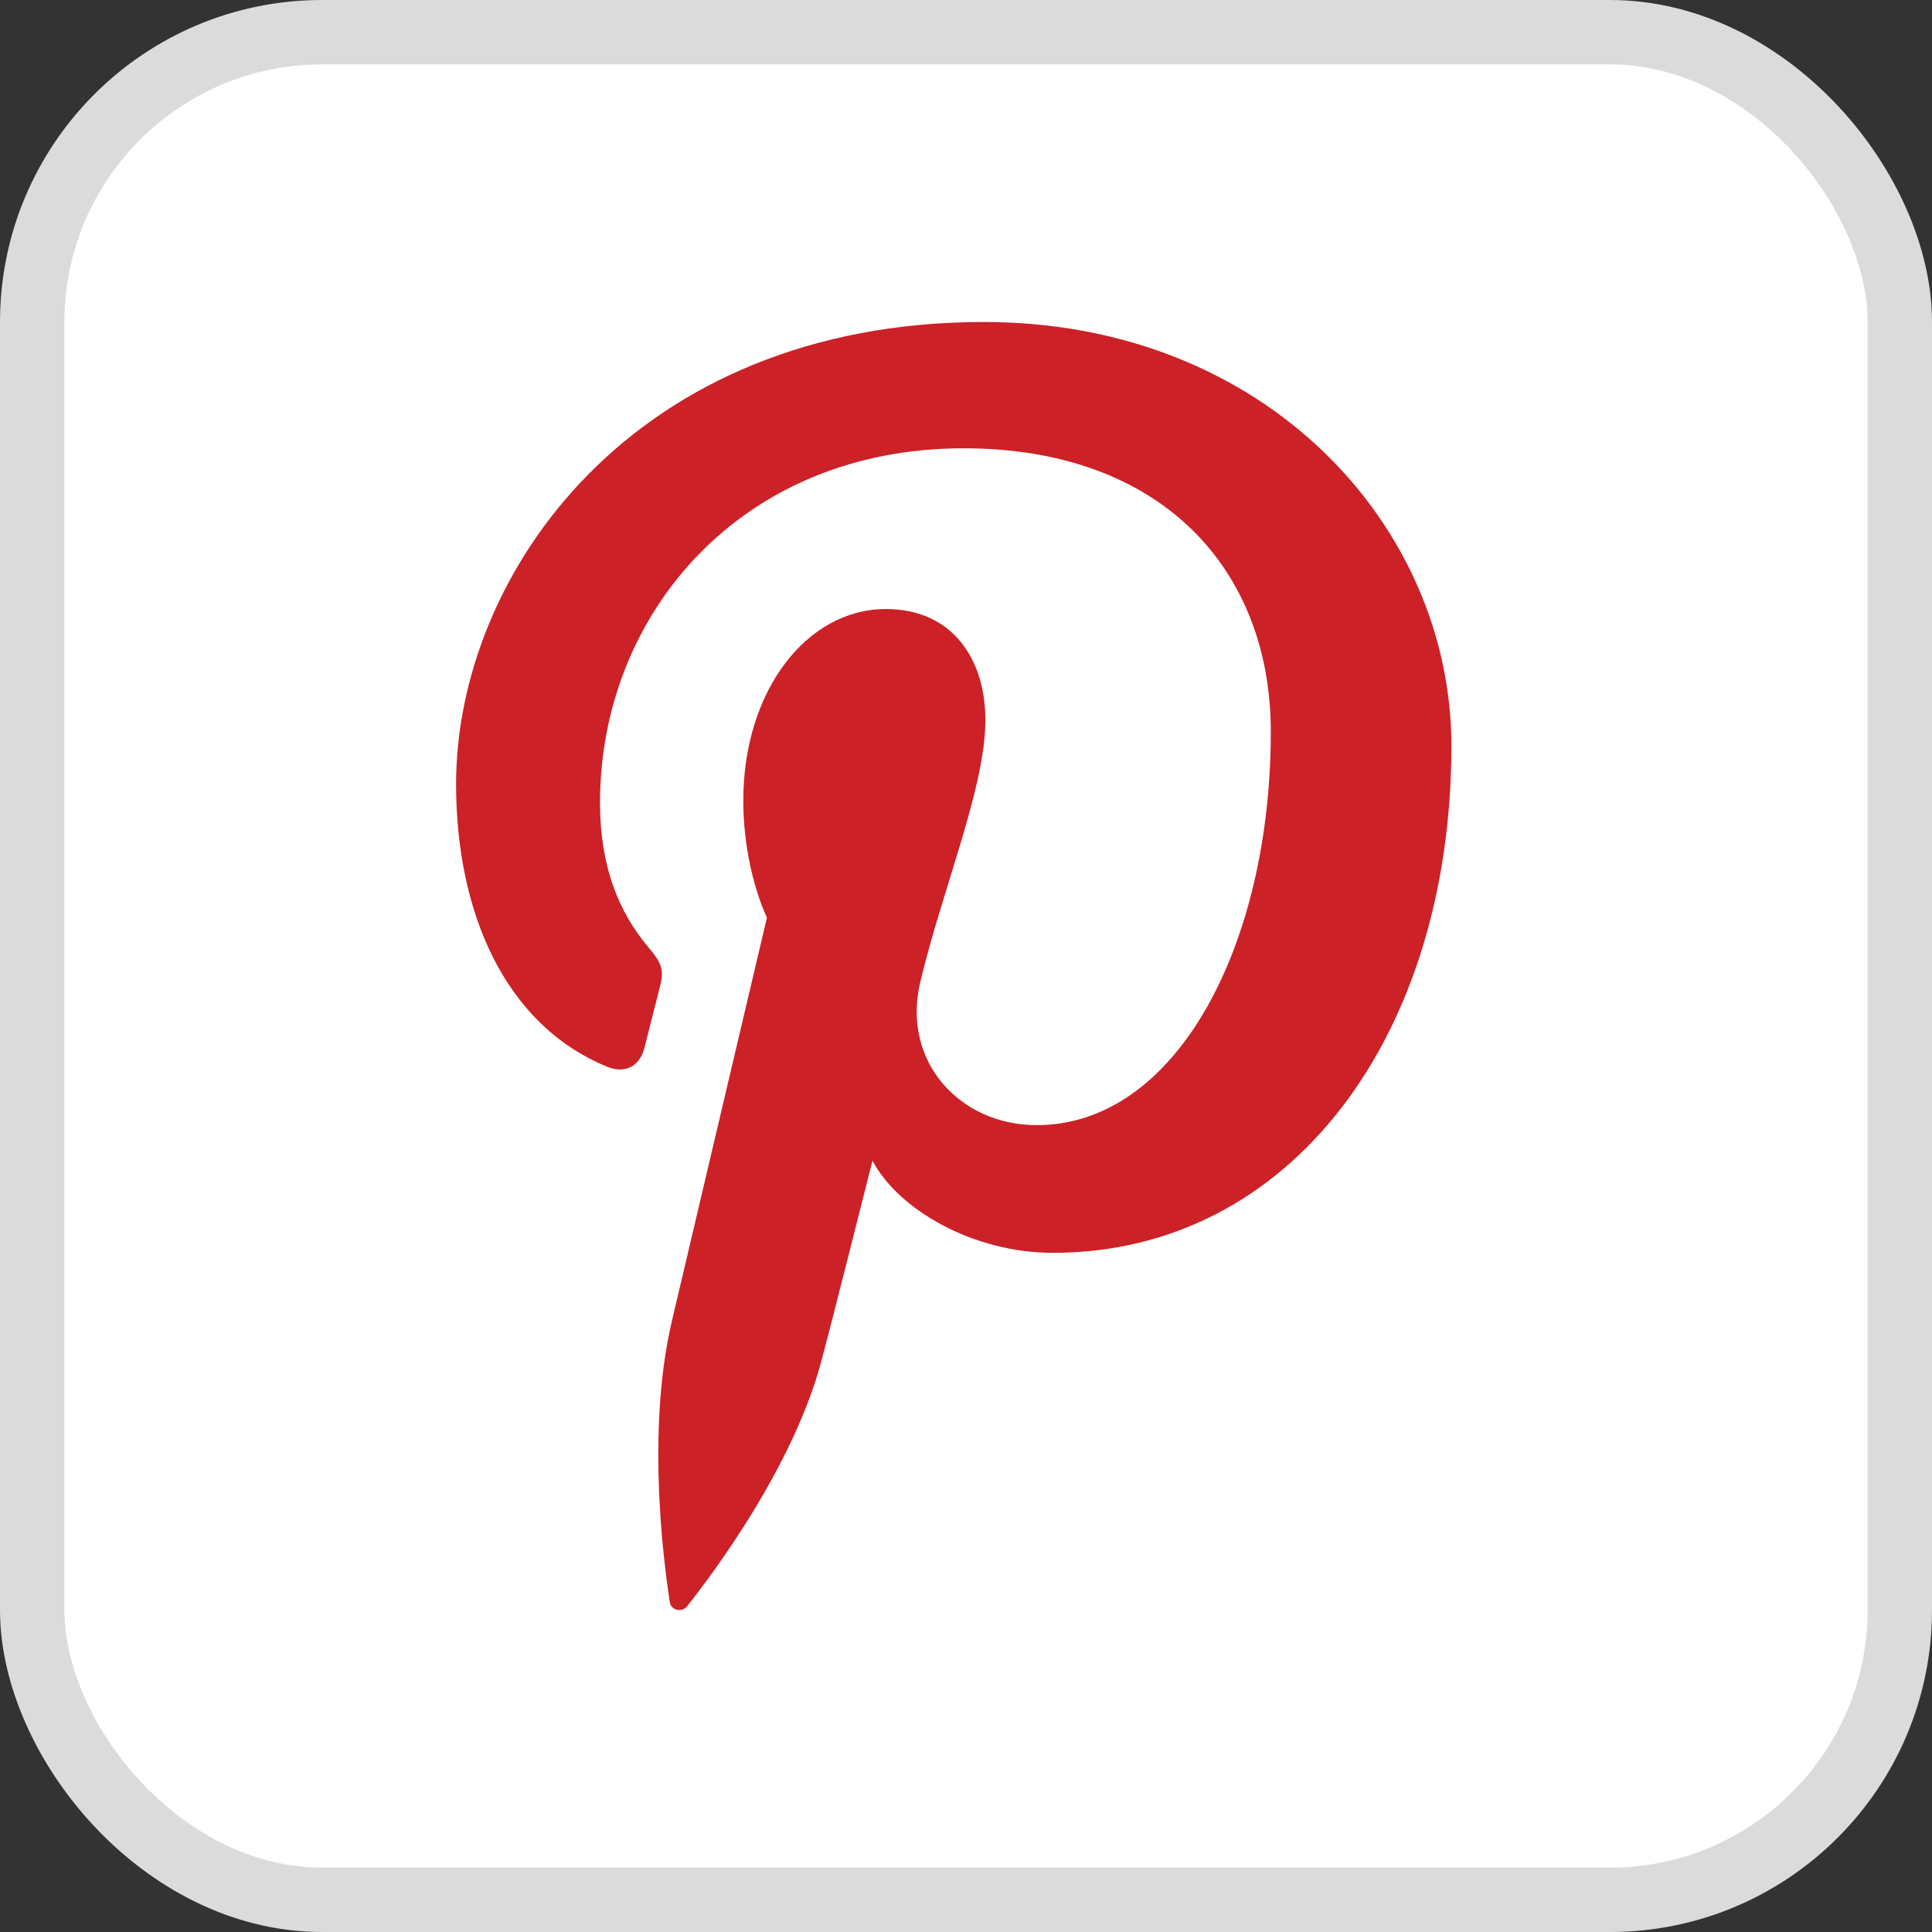 <?xml version="1.0" encoding="utf-8"?>
<svg width="30" height="30" viewBox="0 0 30 30" fill="none" xmlns="http://www.w3.org/2000/svg">
<rect x="0" y="0" width="30" height="30" fill="#333333" stroke="none"/>
<rect x="0.5" y="0.5" width="29" height="29" rx="4.5" fill="white"/>
<rect x="0.5" y="0.5" width="29" height="29" rx="4.5" stroke="#DBDBDB"/>
<path fill-rule="evenodd" clip-rule="evenodd" d="M16.35 19.454C15.112 19.454 13.947 18.783 13.548 18.022C13.548 18.022 12.882 20.669 12.742 21.18C12.246 22.985 10.785 24.792 10.672 24.939C10.593 25.043 10.418 25.01 10.4 24.875C10.368 24.644 9.996 22.366 10.434 20.508C10.653 19.575 11.909 14.248 11.909 14.248C11.909 14.248 11.542 13.514 11.542 12.43C11.542 10.728 12.527 9.457 13.754 9.457C14.797 9.457 15.301 10.242 15.301 11.182C15.301 12.232 14.633 13.802 14.288 15.258C14.001 16.477 14.899 17.471 16.098 17.471C18.27 17.471 19.733 14.675 19.733 11.363C19.733 8.846 18.042 6.961 14.962 6.961C11.485 6.961 9.317 9.559 9.317 12.463C9.317 13.463 9.612 14.17 10.074 14.716C10.286 14.967 10.316 15.068 10.239 15.356C10.183 15.567 10.057 16.076 10.005 16.278C9.928 16.569 9.693 16.673 9.43 16.565C7.83 15.911 7.082 14.152 7.082 12.177C7.082 8.913 9.83 5 15.277 5C19.655 5 22.537 8.173 22.537 11.581C22.537 16.088 20.036 19.454 16.35 19.454Z" fill="#CC2127"/>
</svg>
